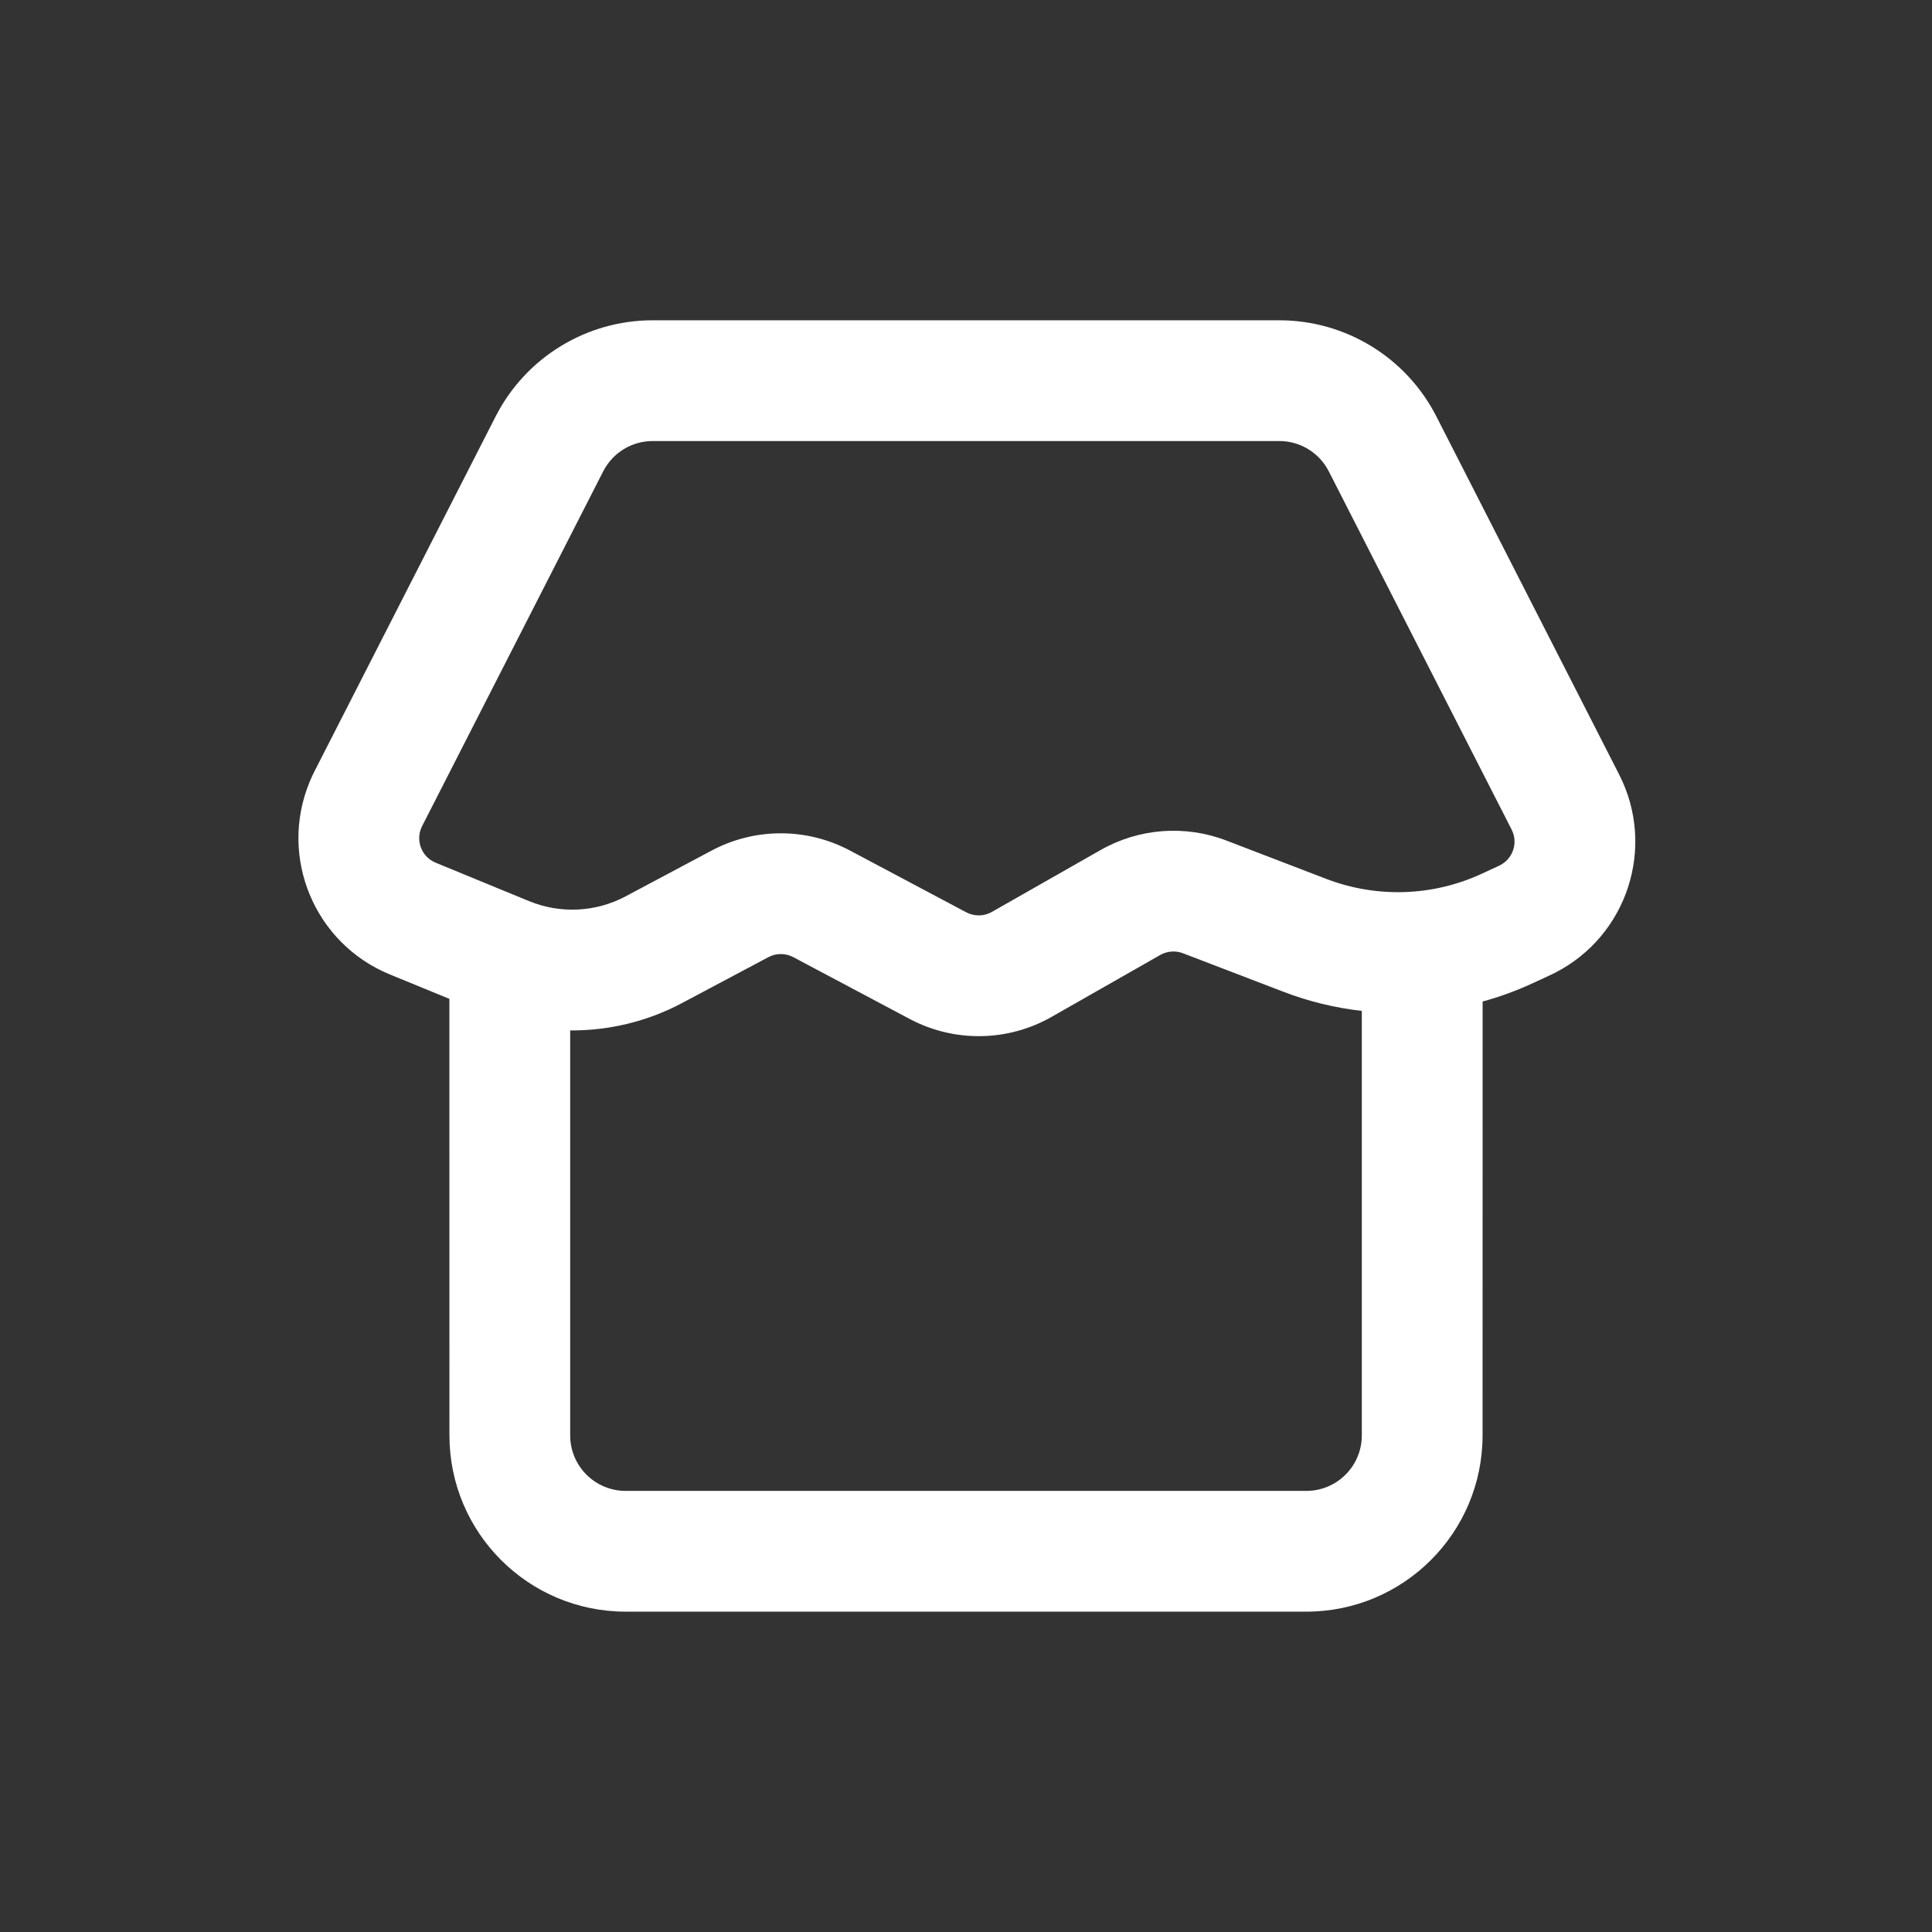 <?xml version="1.0" encoding="UTF-8"?>
<svg width="32px" height="32px" viewBox="0 0 32 32" version="1.1" xmlns="http://www.w3.org/2000/svg" xmlns:xlink="http://www.w3.org/1999/xlink">
    <rect x="0" y="0" width="32" height="32" fill="#333333" stroke="none"/>
    <title>ICON/Store备份 2</title>
    <g id="ICON/Store备份-2" stroke="none" stroke-width="1" fill="none" fill-rule="evenodd">
        <rect id="矩形" x="0" y="0" width="32" height="32"></rect>
        <g id="编组-3" transform="translate(4.943, 5.305)" fill="#FFFFFF" fill-rule="nonzero">
            <path d="M16.247,0 C17.344,0 18.349,0.615 18.848,1.593 L21.876,7.525 C22.488,8.726 22.012,10.195 20.812,10.808 C20.797,10.815 20.788,10.82 20.78,10.824 L20.725,10.85 L20.435,10.984 C20.168,11.107 19.894,11.207 19.614,11.283 L19.613,18.469 C19.613,20.082 18.306,21.389 16.693,21.389 L5.421,21.389 C3.808,21.389 2.501,20.082 2.501,18.469 L2.5,11.239 L1.512,10.834 C0.266,10.321 -0.329,8.895 0.184,7.649 C0.209,7.587 0.237,7.527 0.267,7.468 L3.266,1.593 C3.765,0.615 4.77,0 5.867,0 L16.247,0 Z M14.275,10.512 L12.476,11.537 C11.75,11.951 10.862,11.964 10.124,11.572 L8.196,10.548 C8.067,10.48 7.912,10.48 7.783,10.549 L6.357,11.307 C5.779,11.615 5.14,11.767 4.501,11.762 L4.501,18.469 C4.501,18.978 4.913,19.389 5.421,19.389 L16.693,19.389 C17.201,19.389 17.613,18.978 17.613,18.469 L17.613,11.439 C17.171,11.388 16.733,11.283 16.31,11.12 L14.651,10.484 C14.527,10.437 14.39,10.447 14.275,10.512 Z M16.247,2 L5.867,2 C5.521,2 5.205,2.194 5.048,2.502 L2.049,8.377 C2.043,8.388 2.038,8.399 2.034,8.41 C1.941,8.635 2.048,8.892 2.273,8.984 L3.819,9.62 C4.337,9.833 4.923,9.805 5.418,9.542 L6.844,8.783 C7.56,8.402 8.418,8.402 9.134,8.782 L11.062,9.806 C11.195,9.876 11.355,9.874 11.486,9.799 L13.285,8.775 C13.92,8.413 14.684,8.355 15.367,8.616 L17.026,9.253 C17.86,9.572 18.787,9.542 19.597,9.168 L19.887,9.034 L19.902,9.026 C20.119,8.916 20.205,8.651 20.094,8.435 L17.066,2.502 C16.909,2.194 16.593,2 16.247,2 Z" id="形状结合"></path>
        </g>
    </g>
</svg>